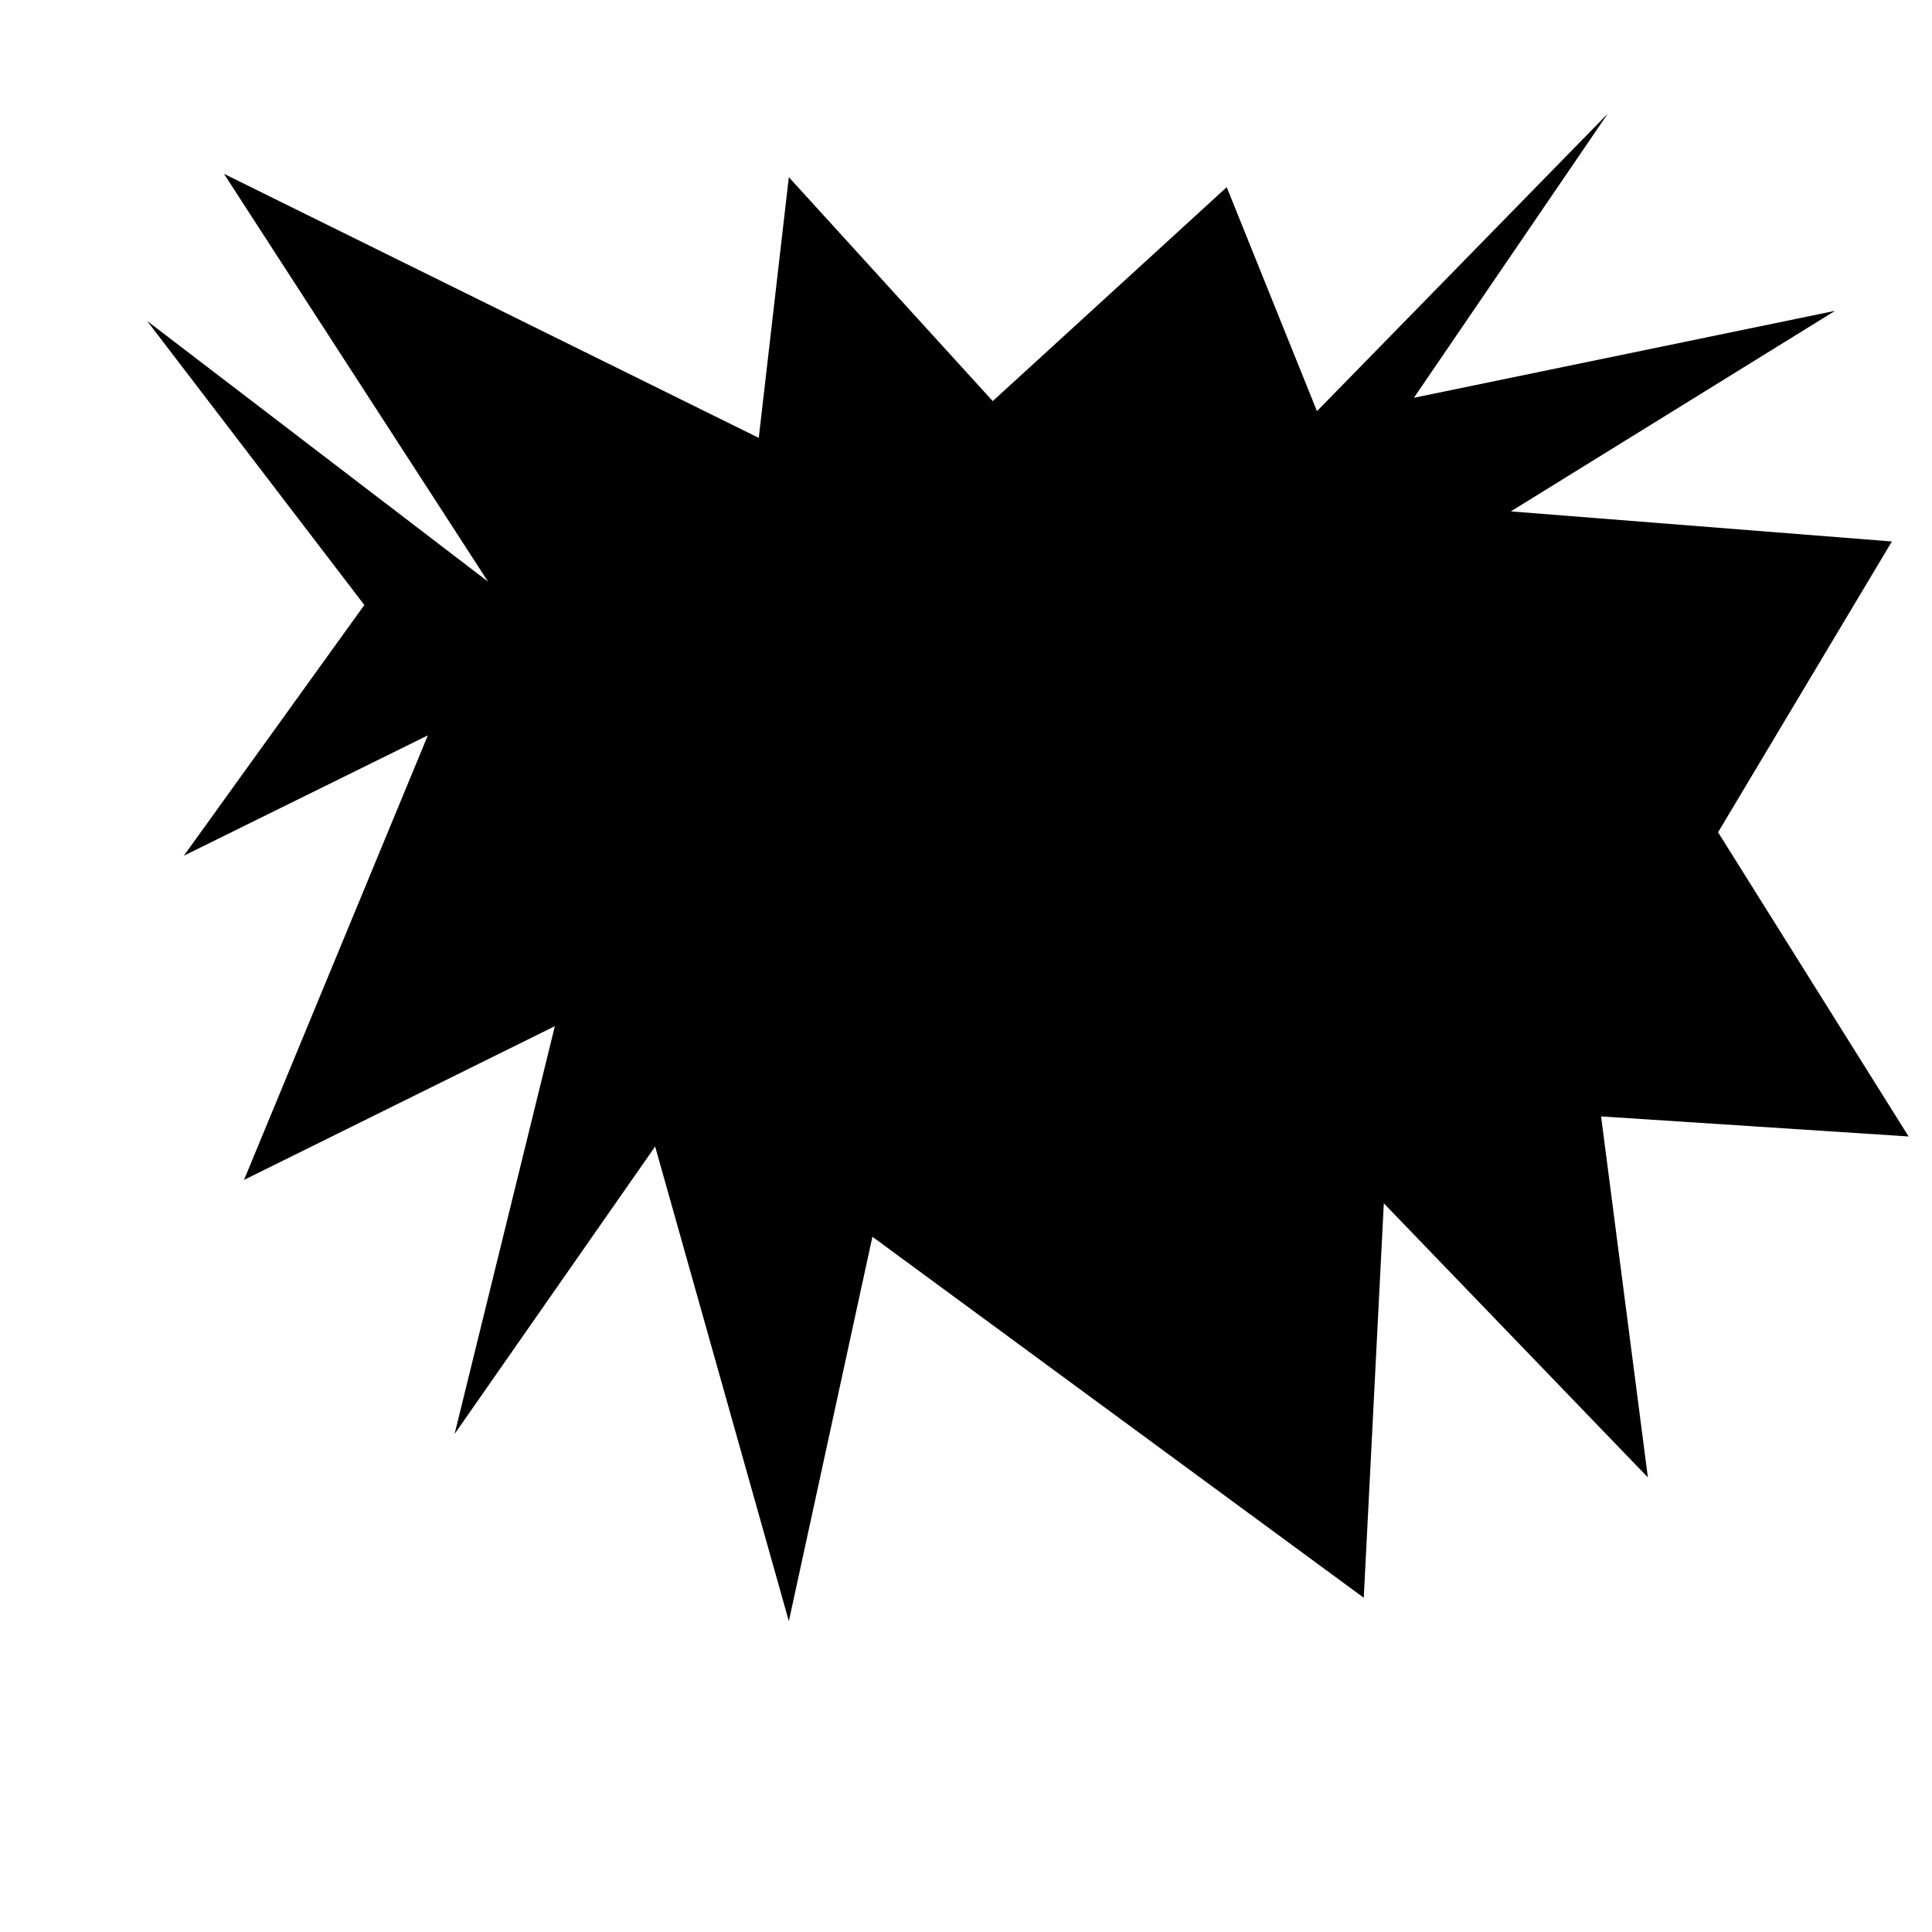 <svg xmlns="http://www.w3.org/2000/svg" viewBox="0 0 900 900"><path fill-rule="evenodd" d="M571.45 87.197L462.46 186.85 367.47 82.53l-14.01 121.45L104.33 80.97l123.01 189.97L68.51 149.48l101.21 132.35-84.08 116.79 113.67-56.06-85.64 207.09 144.81-71.626-46.713 189.97 93.426-133.91 62.284 221.11 38.927-179.07 228.89 168.17 9.343-183.74 123.01 127.68-21.8-168.17 143.25 9.343-88.753-141.7 80.969-135.47-177.51-14.014 151.04-93.426-196.19 40.5 90.31-132.35-135.47 138.58z"/></svg>